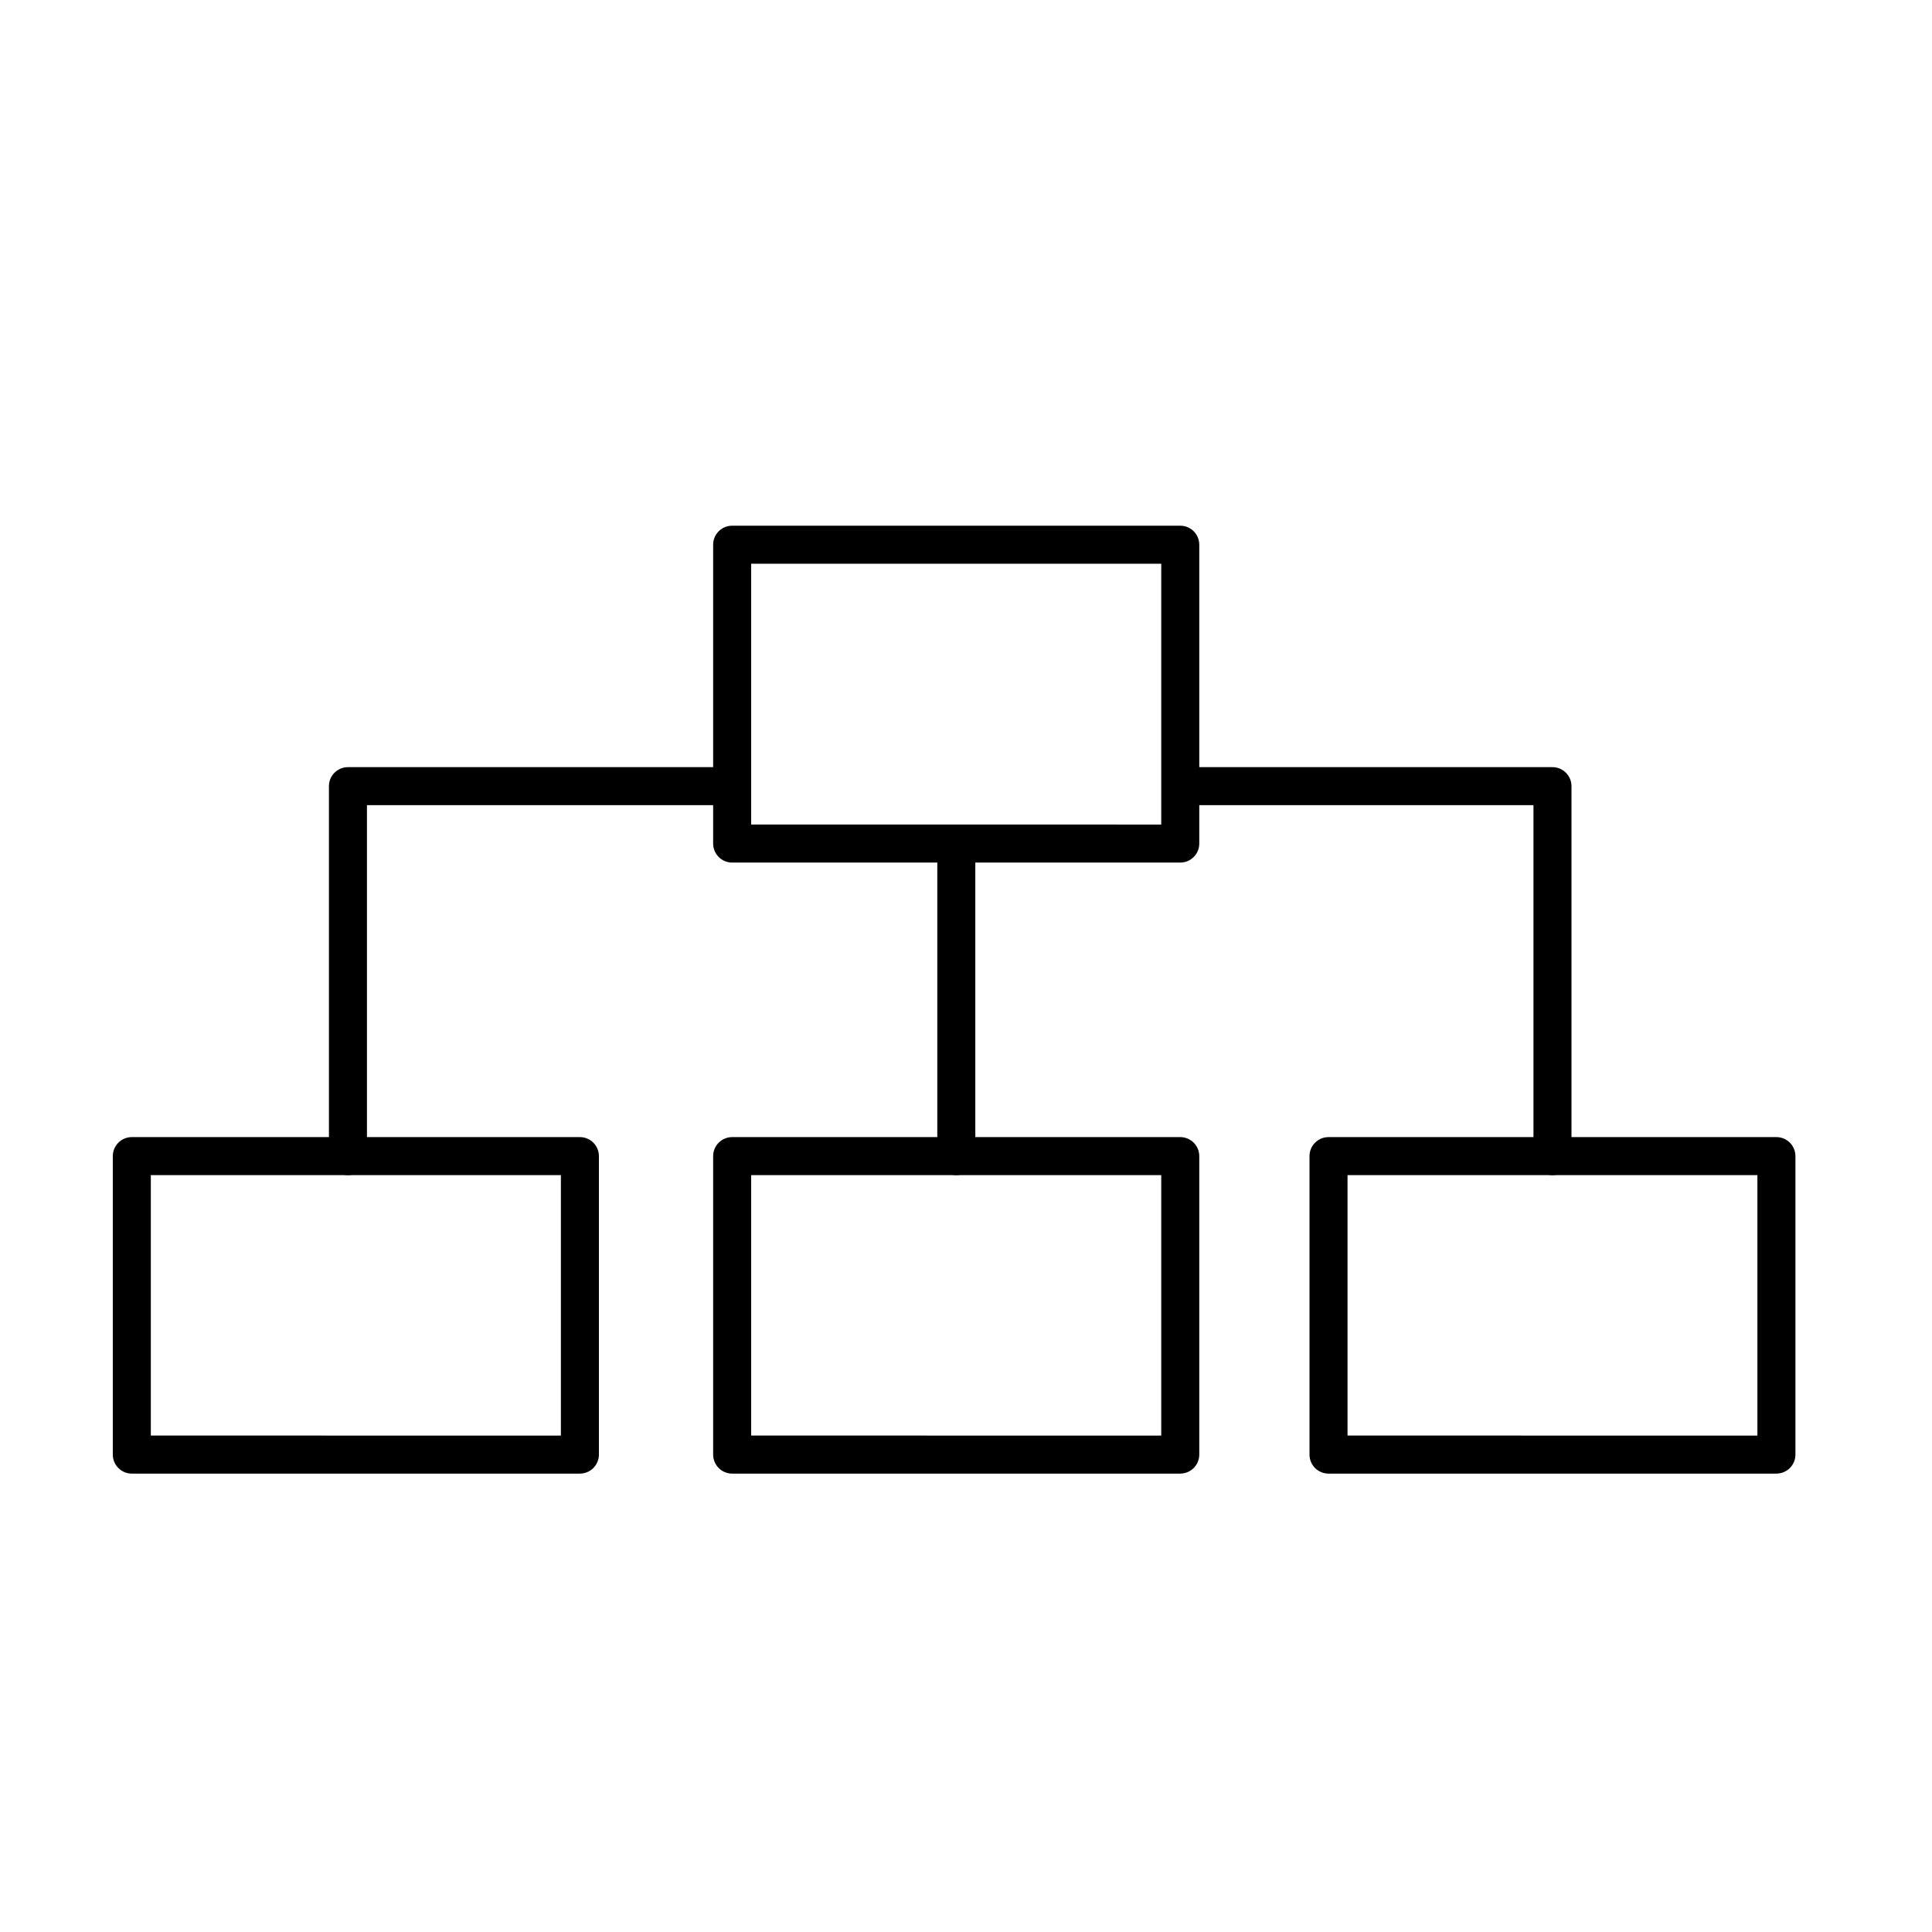 <?xml version="1.0" encoding="UTF-8"?>
<!-- Uploaded to: SVG Repo, www.svgrepo.com, Generator: SVG Repo Mixer Tools -->
<svg fill="#000000" width="800px" height="800px" version="1.1" viewBox="144 144 512 512" xmlns="http://www.w3.org/2000/svg">
 <g>
  <path d="m456.78 372.59h-118.75c-2.785 0-5.039-2.254-5.039-5.035v-79.199c0-2.785 2.254-5.039 5.039-5.039h118.75c1.336 0 2.617 0.531 3.562 1.477 0.945 0.945 1.477 2.227 1.477 3.562v79.199c0 1.336-0.531 2.617-1.477 3.562-0.945 0.941-2.227 1.473-3.562 1.473zm-113.71-10.078 108.67 0.004v-69.125h-108.67z"/>
  <path d="m456.78 534.52h-118.75c-2.785 0-5.039-2.254-5.039-5.039v-79.098c0-2.781 2.254-5.039 5.039-5.039h118.75c1.336 0 2.617 0.531 3.562 1.477 0.945 0.945 1.477 2.227 1.477 3.562v79.098c0 1.336-0.531 2.617-1.477 3.562-0.945 0.945-2.227 1.477-3.562 1.477zm-113.71-10.078 108.67 0.004v-69.023h-108.67z"/>
  <path d="m614.77 534.52h-118.7c-2.781 0-5.039-2.254-5.039-5.039v-79.098c0-2.781 2.258-5.039 5.039-5.039h118.7c1.336 0 2.617 0.531 3.562 1.477 0.945 0.945 1.477 2.227 1.477 3.562v79.098c0 1.336-0.531 2.617-1.477 3.562-0.945 0.945-2.227 1.477-3.562 1.477zm-113.66-10.078 108.62 0.004v-69.023h-108.62z"/>
  <path d="m297.68 534.52h-118.75c-2.781 0-5.035-2.254-5.035-5.039v-79.098c0-2.781 2.254-5.039 5.035-5.039h118.75c1.336 0 2.617 0.531 3.562 1.477 0.945 0.945 1.477 2.227 1.477 3.562v79.098c0 1.336-0.531 2.617-1.477 3.562-0.945 0.945-2.227 1.477-3.562 1.477zm-113.71-10.078 108.67 0.004v-69.023h-108.67z"/>
  <path d="m397.43 455.42c-2.781 0-5.039-2.258-5.039-5.039v-82.824c0-2.785 2.258-5.039 5.039-5.039s5.039 2.254 5.039 5.039v82.824c0 1.336-0.531 2.617-1.477 3.562-0.945 0.945-2.227 1.477-3.562 1.477z"/>
  <path d="m555.42 455.42c-2.781 0-5.035-2.258-5.035-5.039v-93.004h-90.688c-2.781 0-5.039-2.254-5.039-5.035 0-2.785 2.258-5.039 5.039-5.039h95.723c1.34 0 2.621 0.531 3.562 1.477 0.945 0.941 1.477 2.223 1.477 3.562v98.039c0 1.336-0.531 2.617-1.477 3.562-0.941 0.945-2.223 1.477-3.562 1.477z"/>
  <path d="m236.21 455.42c-2.785 0-5.039-2.258-5.039-5.039v-98.039c0-2.785 2.254-5.039 5.039-5.039h100.76c2.781 0 5.039 2.254 5.039 5.039 0 2.781-2.258 5.035-5.039 5.035h-95.723v93.004c0 2.781-2.258 5.039-5.039 5.039z"/>
 </g>
</svg>